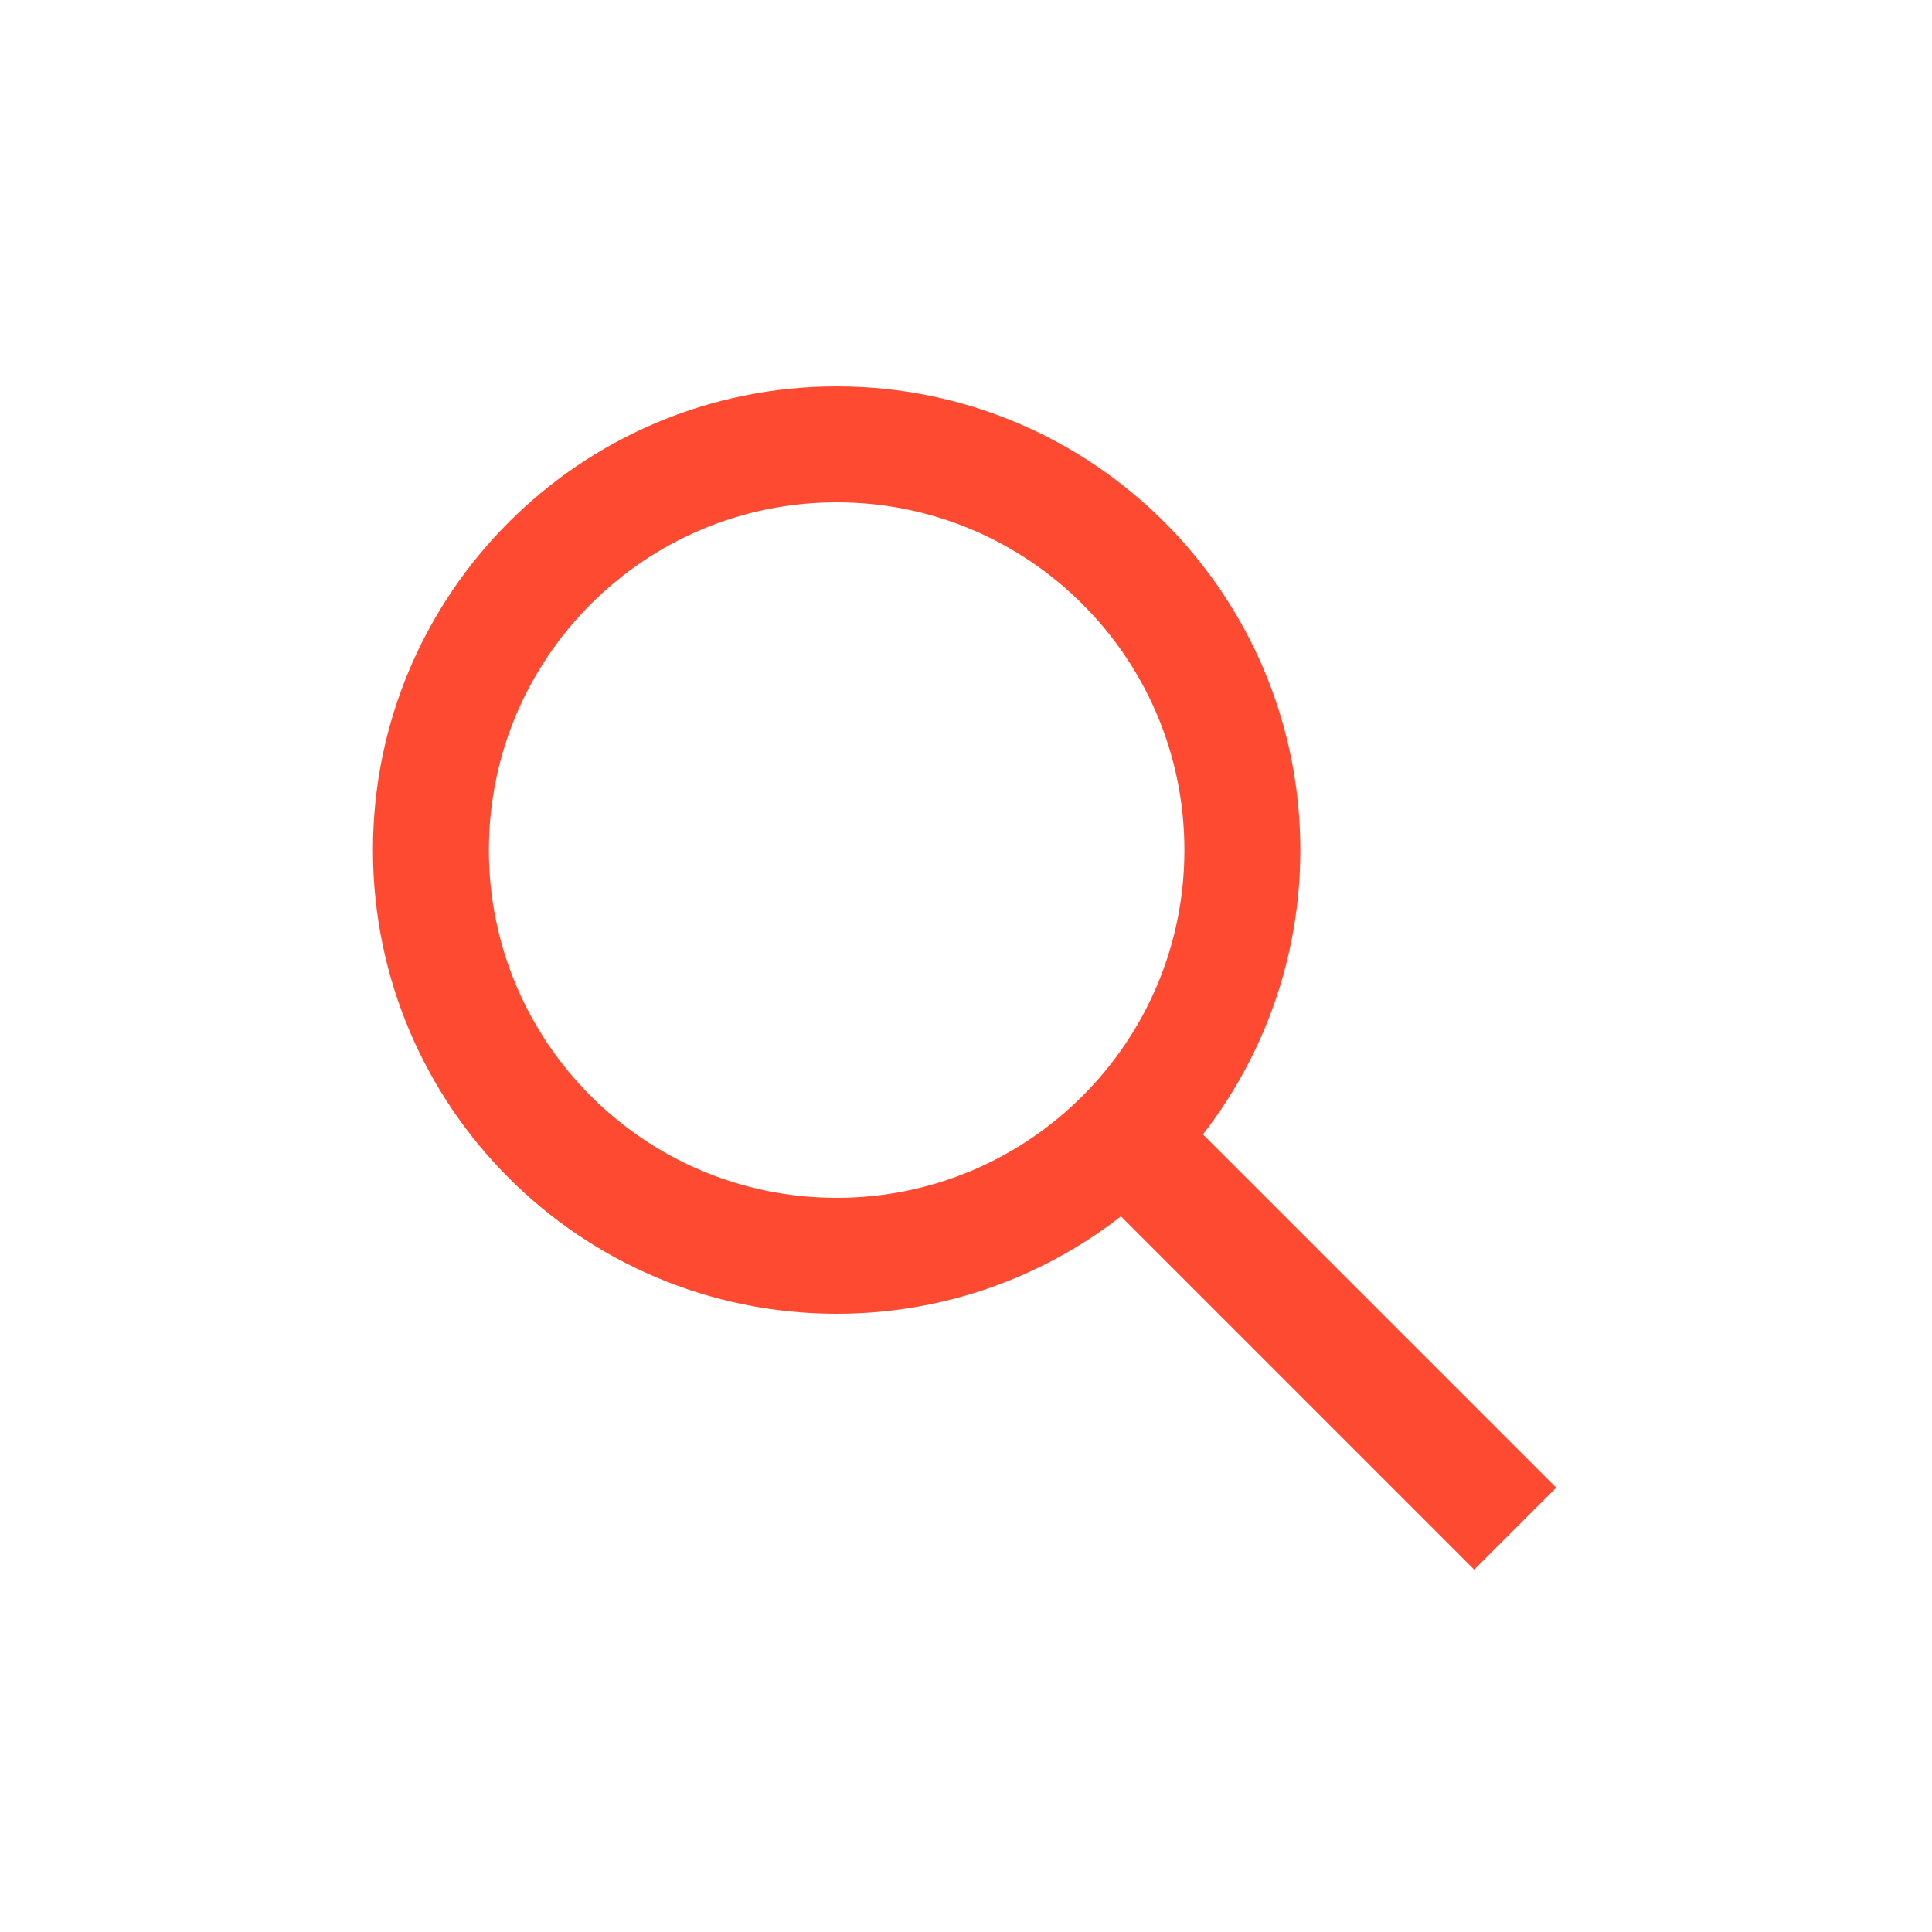 <svg width="25" height="25" viewBox="0 0 25 25" fill="none" xmlns="http://www.w3.org/2000/svg">
<path d="M14.576 14.75L19.076 19.25M10.826 16.25C7.926 16.25 5.576 13.899 5.576 11C5.576 8.101 7.926 5.75 10.826 5.75C13.725 5.75 16.076 8.101 16.076 11C16.076 13.899 13.725 16.25 10.826 16.25Z" stroke="#FF4A32" stroke-width="1.5" stroke-linecap="square" stroke-linejoin="round"/>
</svg>
